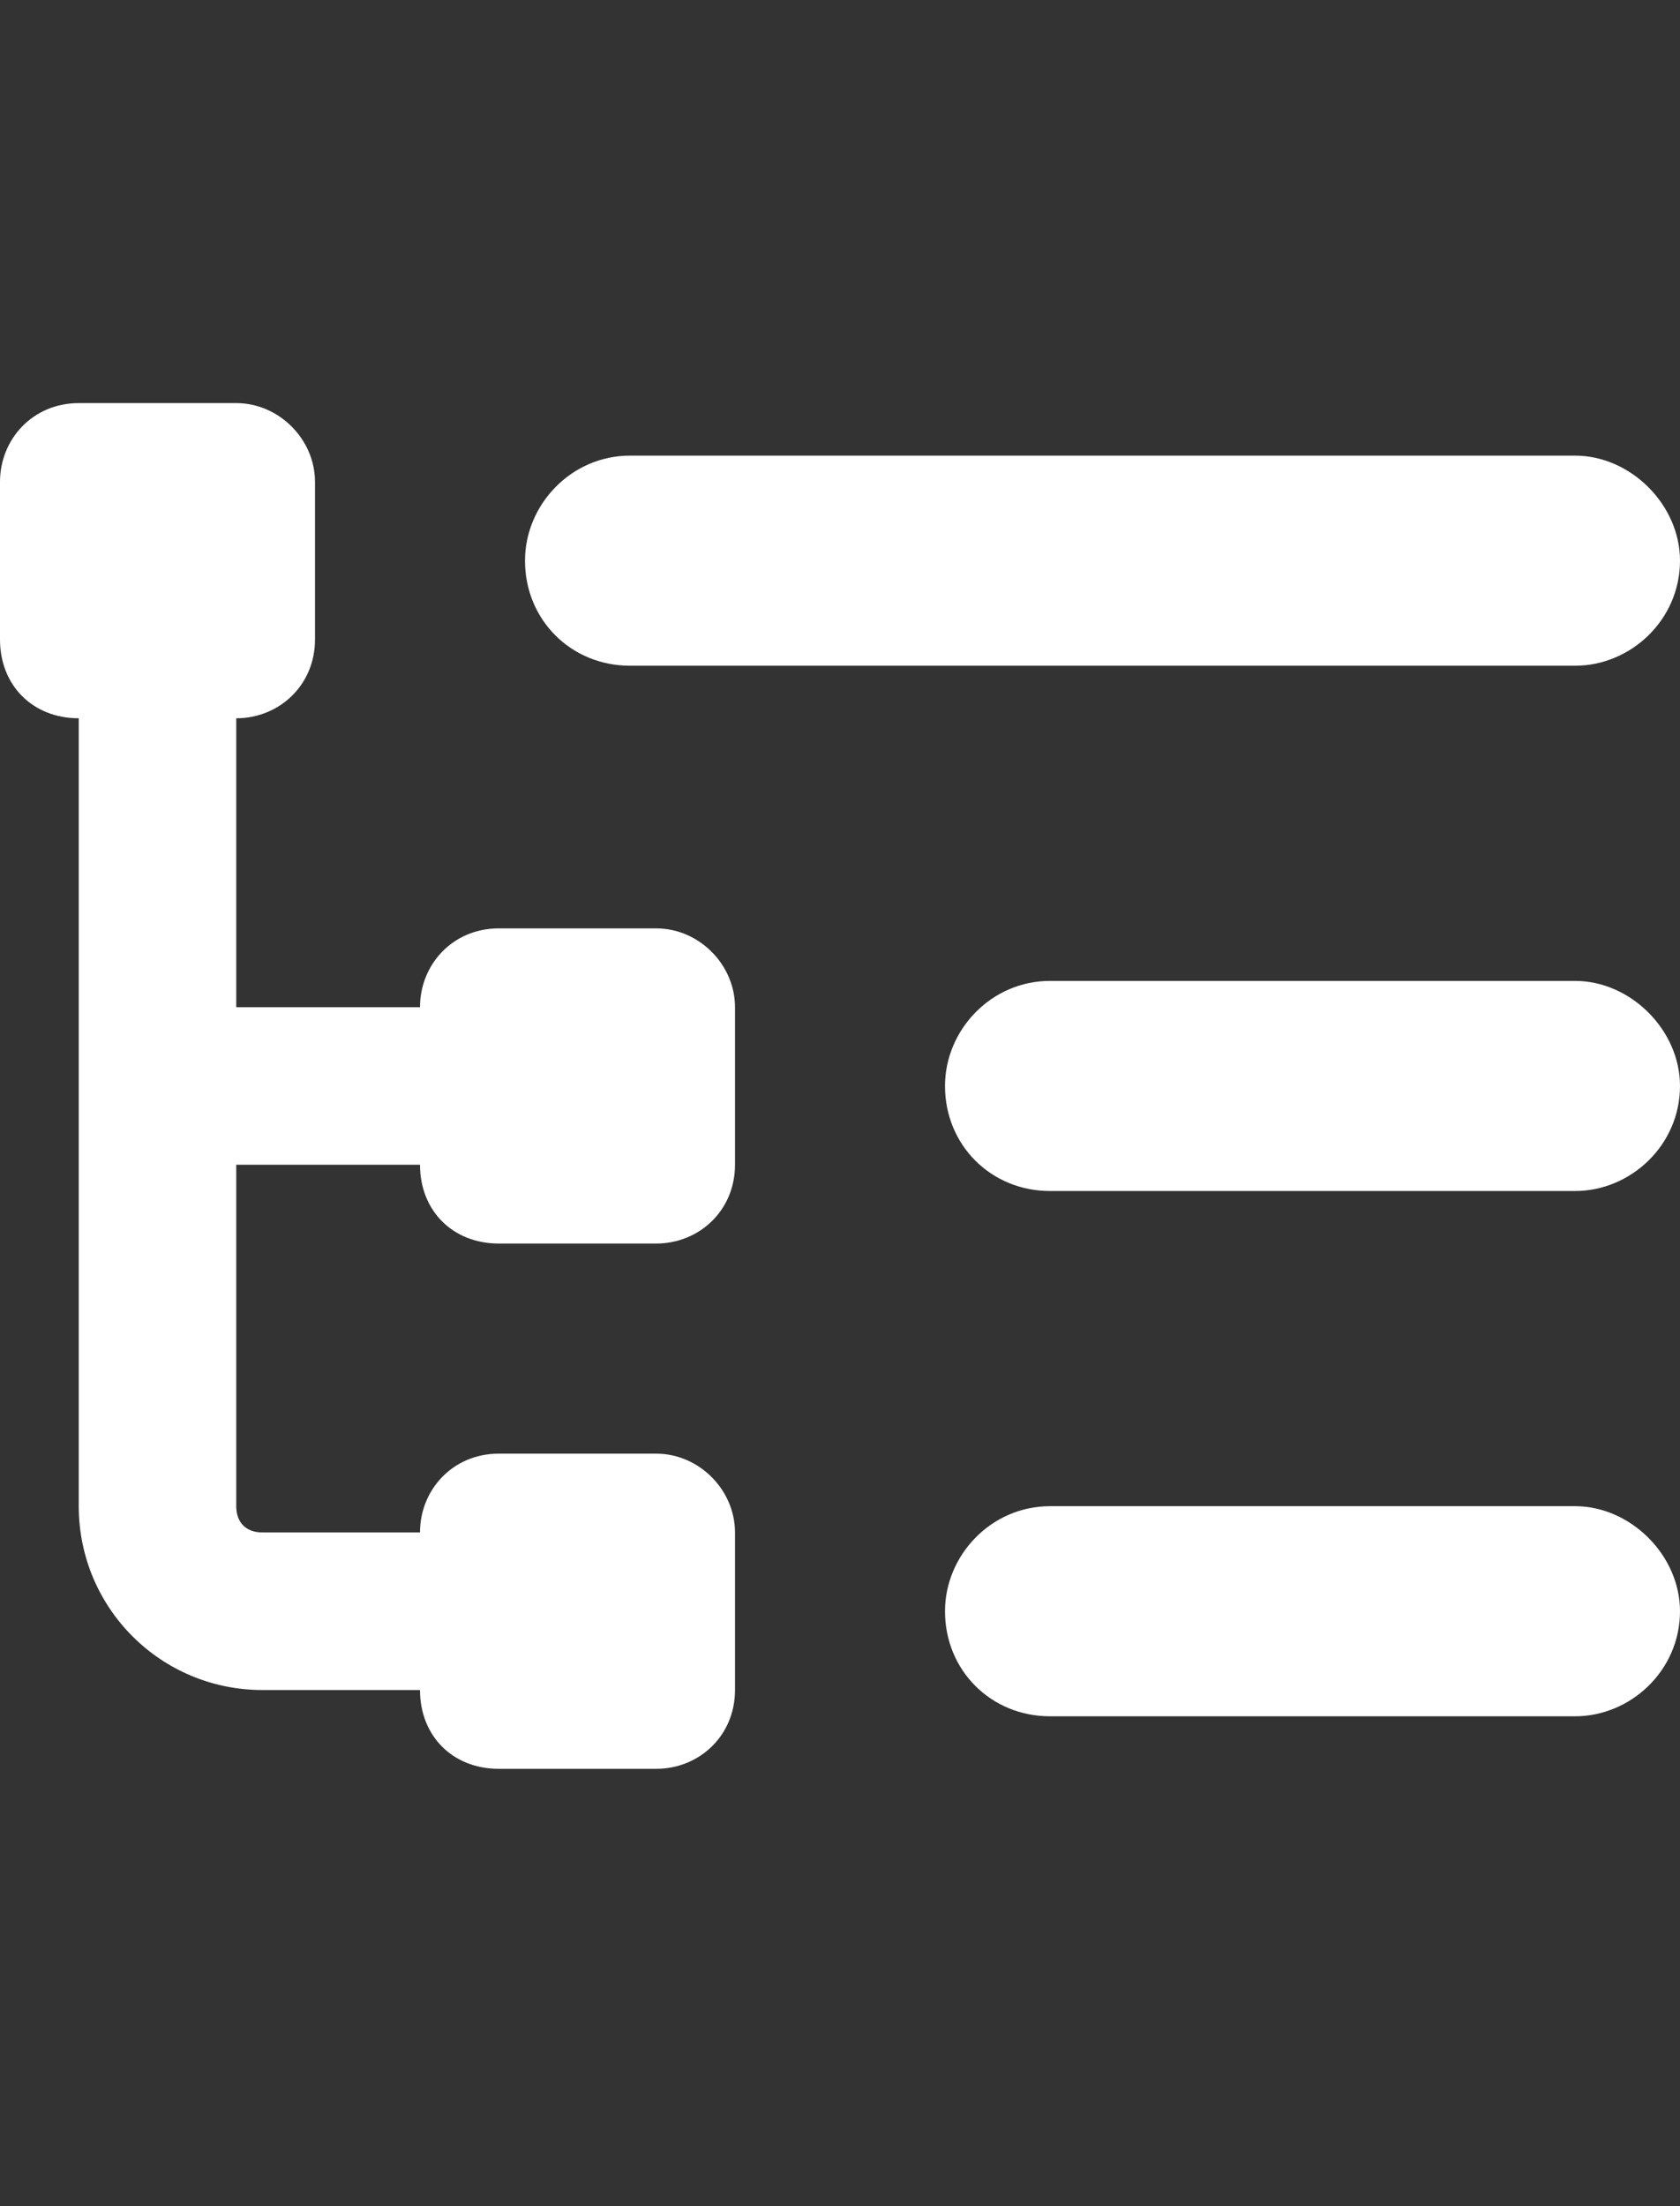 <svg width="16" height="21" viewBox="0 0 16 21" fill="none" xmlns="http://www.w3.org/2000/svg">
<rect x="0" y="0" width="16" height="21" fill="#333333" stroke="none"/>
<path d="M2.25 3.837C2.656 3.837 3 4.181 3 4.587V6.087C3 6.525 2.656 6.837 2.25 6.837V9.587H4C4 9.181 4.312 8.837 4.75 8.837H6.25C6.656 8.837 7 9.181 7 9.587V11.087C7 11.525 6.656 11.837 6.25 11.837H4.75C4.312 11.837 4 11.525 4 11.087H2.25V14.337C2.25 14.494 2.344 14.587 2.5 14.587H4C4 14.181 4.312 13.837 4.75 13.837H6.25C6.656 13.837 7 14.181 7 14.587V16.087C7 16.525 6.656 16.837 6.25 16.837H4.75C4.312 16.837 4 16.525 4 16.087H2.5C1.531 16.087 0.75 15.306 0.75 14.337V6.837C0.312 6.837 0 6.525 0 6.087V4.587C0 4.181 0.312 3.837 0.75 3.837H2.25ZM5 5.337C5 4.806 5.438 4.337 6 4.337H15C15.531 4.337 16 4.806 16 5.337C16 5.9 15.531 6.337 15 6.337H6C5.438 6.337 5 5.9 5 5.337ZM9 10.337C9 9.806 9.438 9.337 10 9.337H15C15.531 9.337 16 9.806 16 10.337C16 10.9 15.531 11.337 15 11.337H10C9.438 11.337 9 10.9 9 10.337ZM9 15.337C9 14.806 9.438 14.337 10 14.337H15C15.531 14.337 16 14.806 16 15.337C16 15.9 15.531 16.337 15 16.337H10C9.438 16.337 9 15.9 9 15.337Z" fill="white"/>
</svg>
